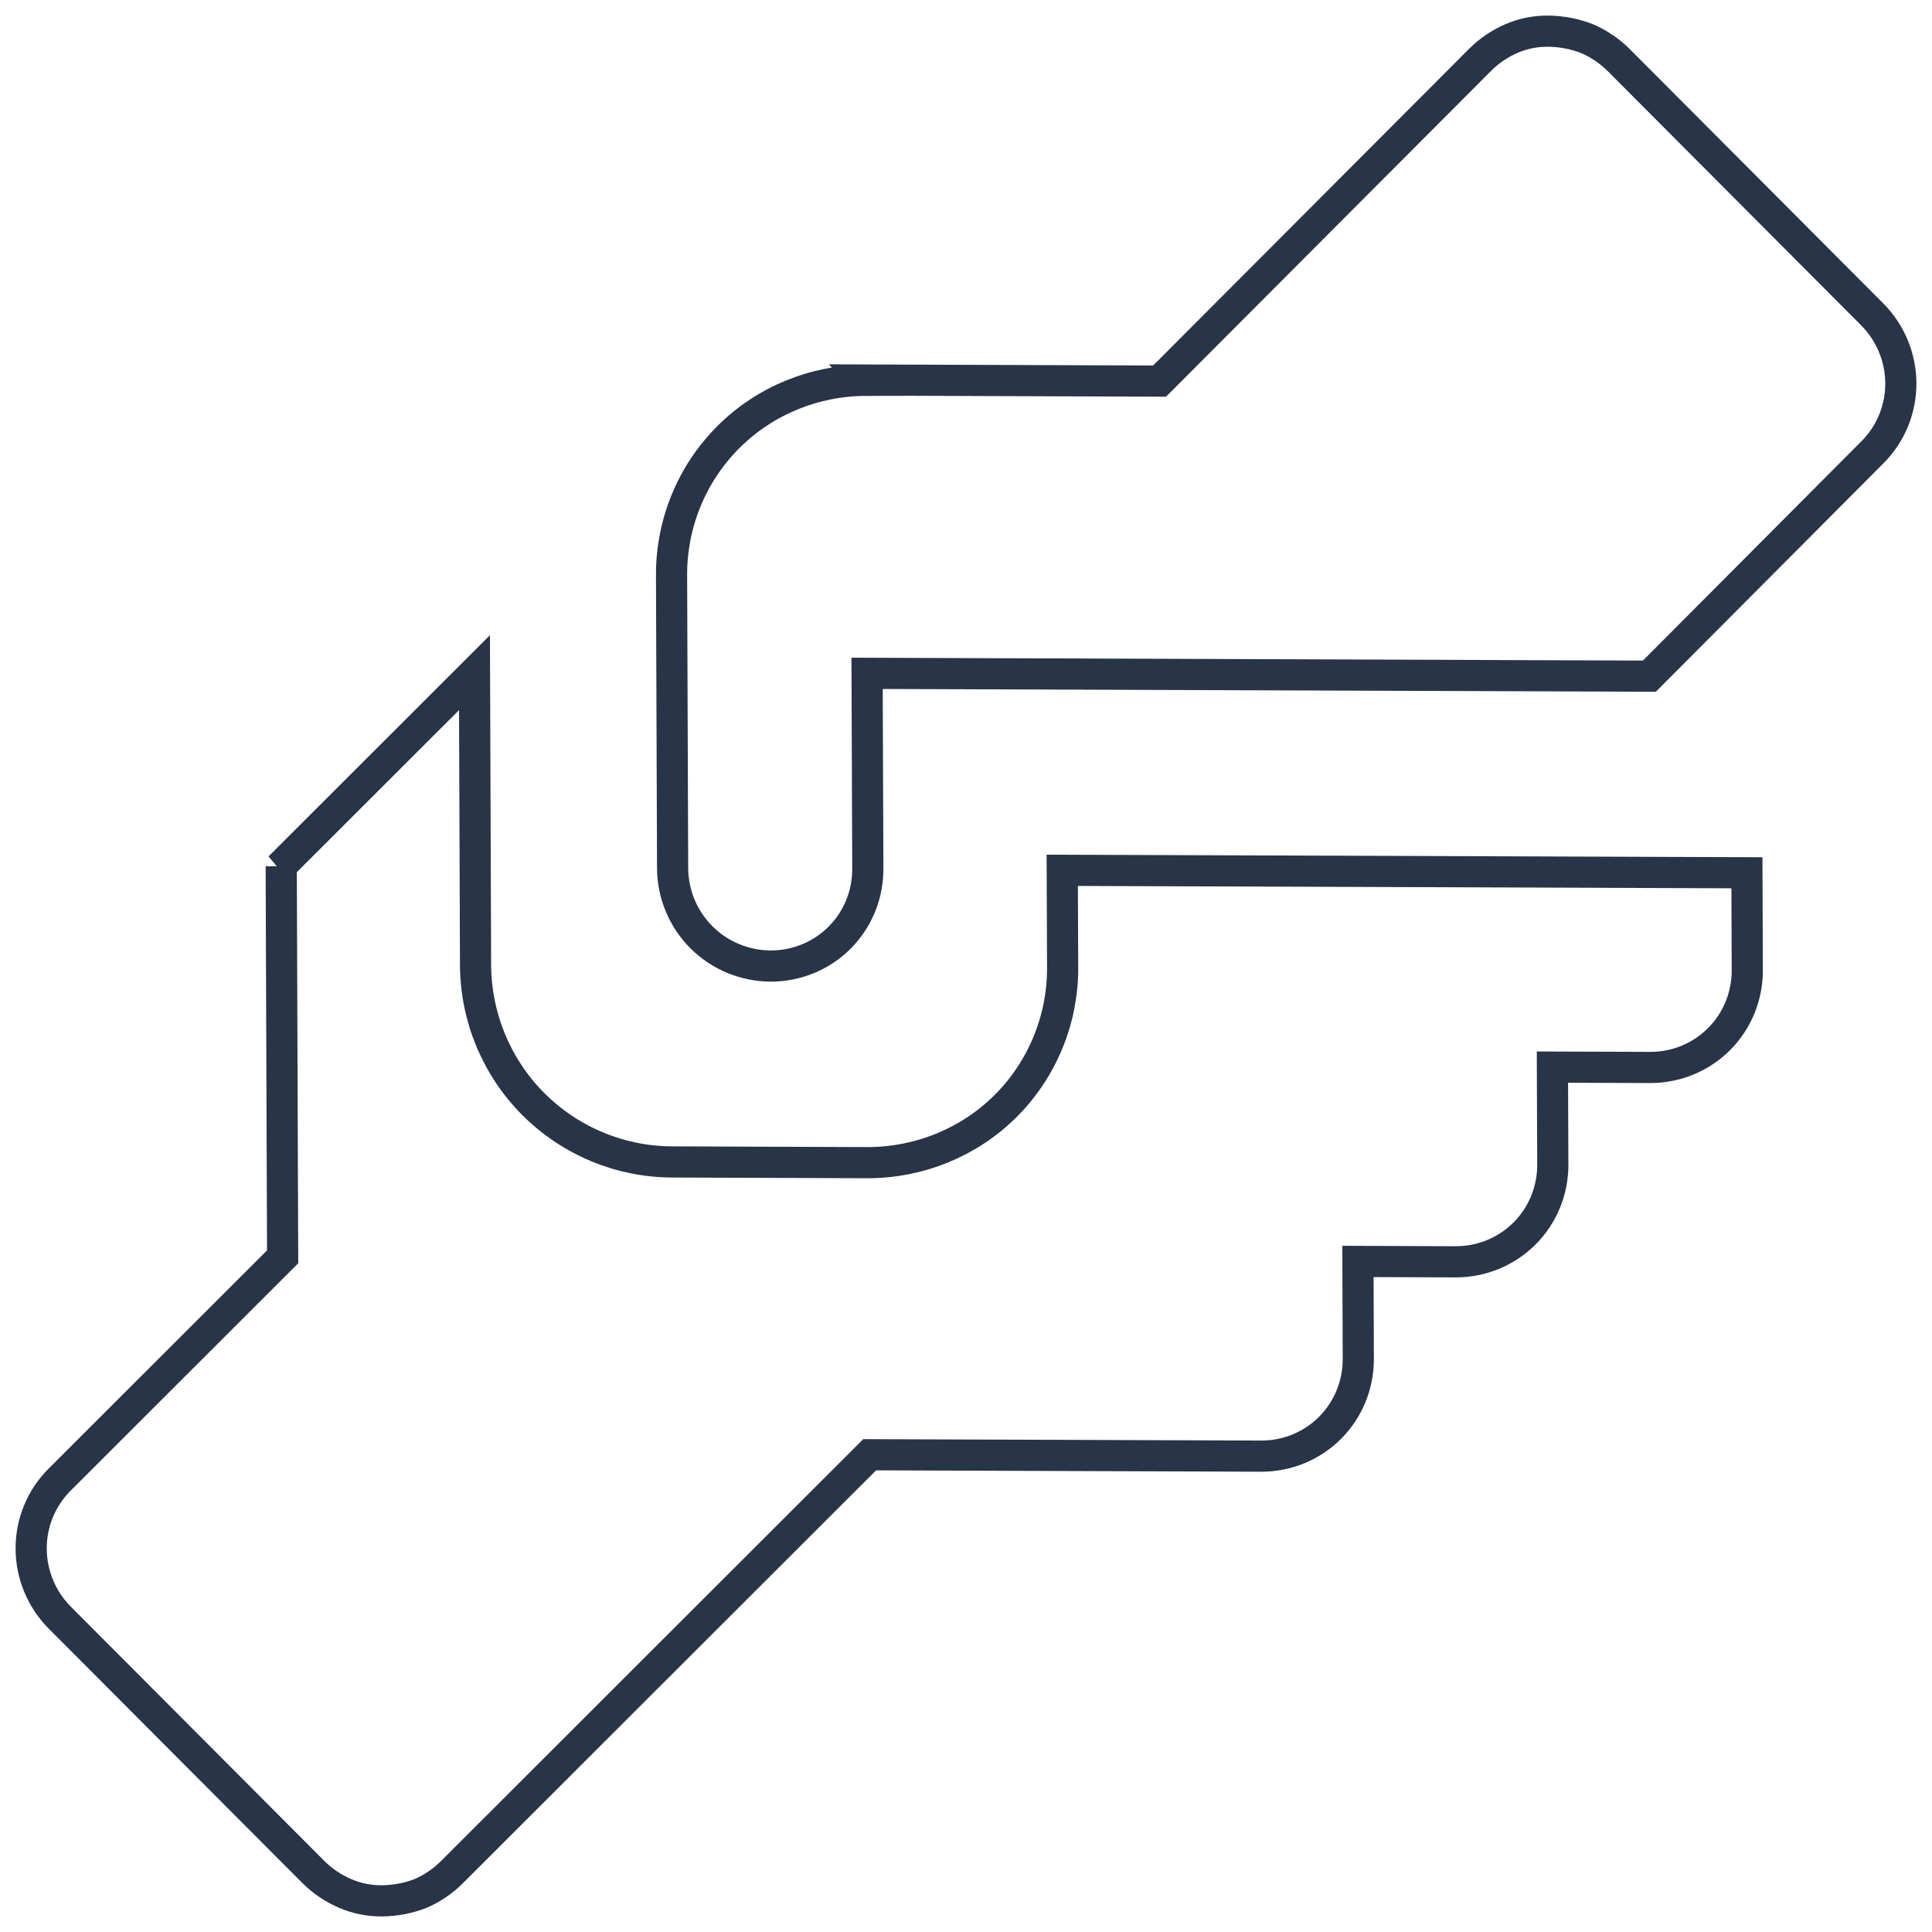 <svg width="62" height="62" viewBox="0 0 62 62" fill="none" xmlns="http://www.w3.org/2000/svg">
<path d="M27.8 12.196L37.212 12.23L47.502 1.916C47.791 1.628 48.135 1.394 48.518 1.231C48.901 1.068 49.308 0.991 49.723 1.001C50.138 1.01 50.545 1.09 50.93 1.24C51.314 1.406 51.659 1.641 51.95 1.932L60.076 10.083C60.665 10.671 60.997 11.471 61 12.3C61.003 13.129 60.677 13.926 60.092 14.511L52.93 21.699L27.826 21.608L27.849 27.883C27.852 28.712 27.526 29.509 26.941 30.093C26.356 30.678 25.558 31.004 24.728 31.001C23.898 30.998 23.098 30.666 22.509 30.078C21.92 29.489 21.588 28.689 21.585 27.86L21.551 18.456C21.545 16.797 22.197 15.203 23.375 14.026C24.545 12.857 26.14 12.205 27.808 12.204L27.8 12.196Z" stroke="#283447" stroke-miterlimit="10"/>
<path d="M9.025 27.799L9.07 40.333L1.908 47.489C1.323 48.074 0.997 48.871 1 49.7C1.003 50.53 1.335 51.329 1.924 51.918L10.05 60.068C10.341 60.359 10.686 60.595 11.07 60.761C11.455 60.926 11.862 61.006 12.277 61C12.692 60.993 13.099 60.917 13.482 60.769C13.865 60.606 14.209 60.373 14.498 60.084L27.909 46.684L40.469 46.729C41.299 46.732 42.096 46.407 42.681 45.822C43.266 45.237 43.592 44.44 43.589 43.611L43.578 40.481L46.71 40.493C47.54 40.496 48.337 40.17 48.923 39.585C49.508 39.001 49.834 38.204 49.831 37.374L49.819 34.245L52.952 34.256C53.782 34.259 54.579 33.934 55.164 33.349C55.749 32.764 56.075 31.967 56.072 31.138L56.061 28.008L34.089 27.929L34.101 31.058C34.107 32.717 33.447 34.319 32.277 35.488C31.107 36.657 29.512 37.309 27.844 37.311L21.564 37.288C19.904 37.282 18.304 36.619 17.117 35.433C15.939 34.255 15.275 32.657 15.261 30.99L15.227 21.586L8.97 27.838L9.025 27.799Z" stroke="#283447" stroke-miterlimit="10"/>
</svg>
